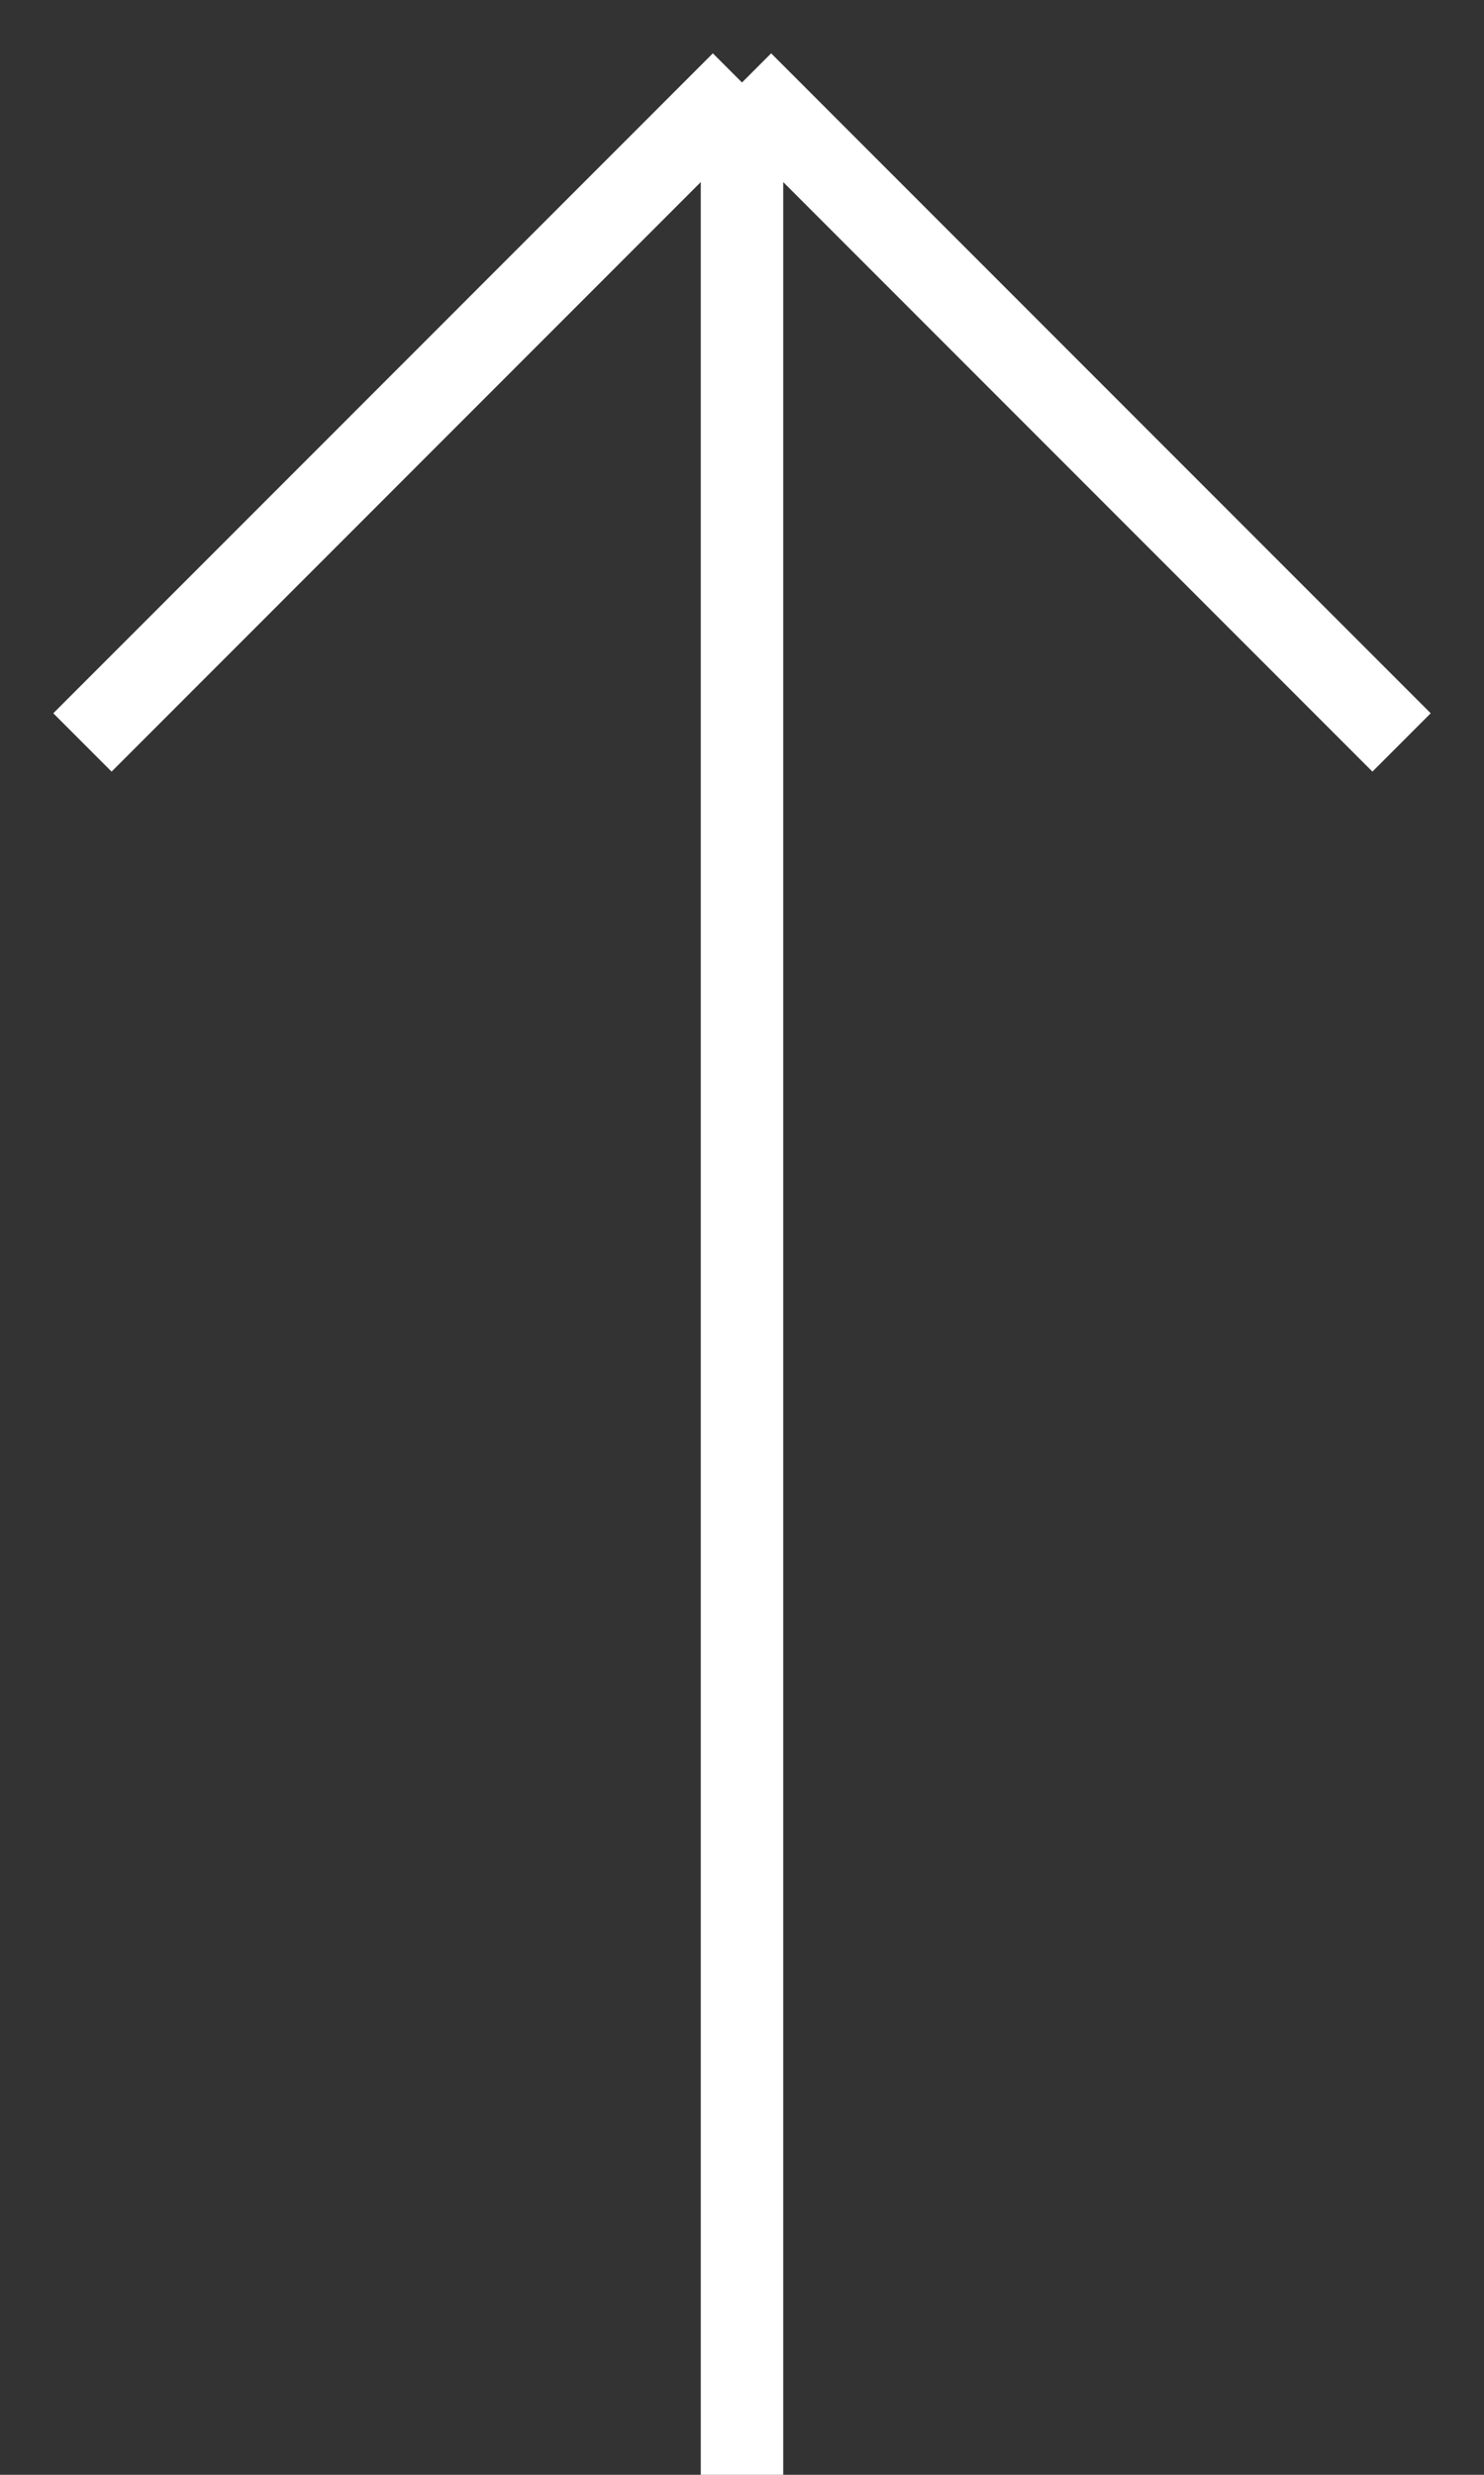 <svg width="18" height="30" viewBox="0 0 18 30" fill="none" xmlns="http://www.w3.org/2000/svg">
<rect x="0" y="0" width="18" height="30" fill="#333333" stroke="none"/>
<path id="Vector 1" d="M9 30V1M9 1L1 9M9 1L17 9" stroke="white"/>
</svg>
